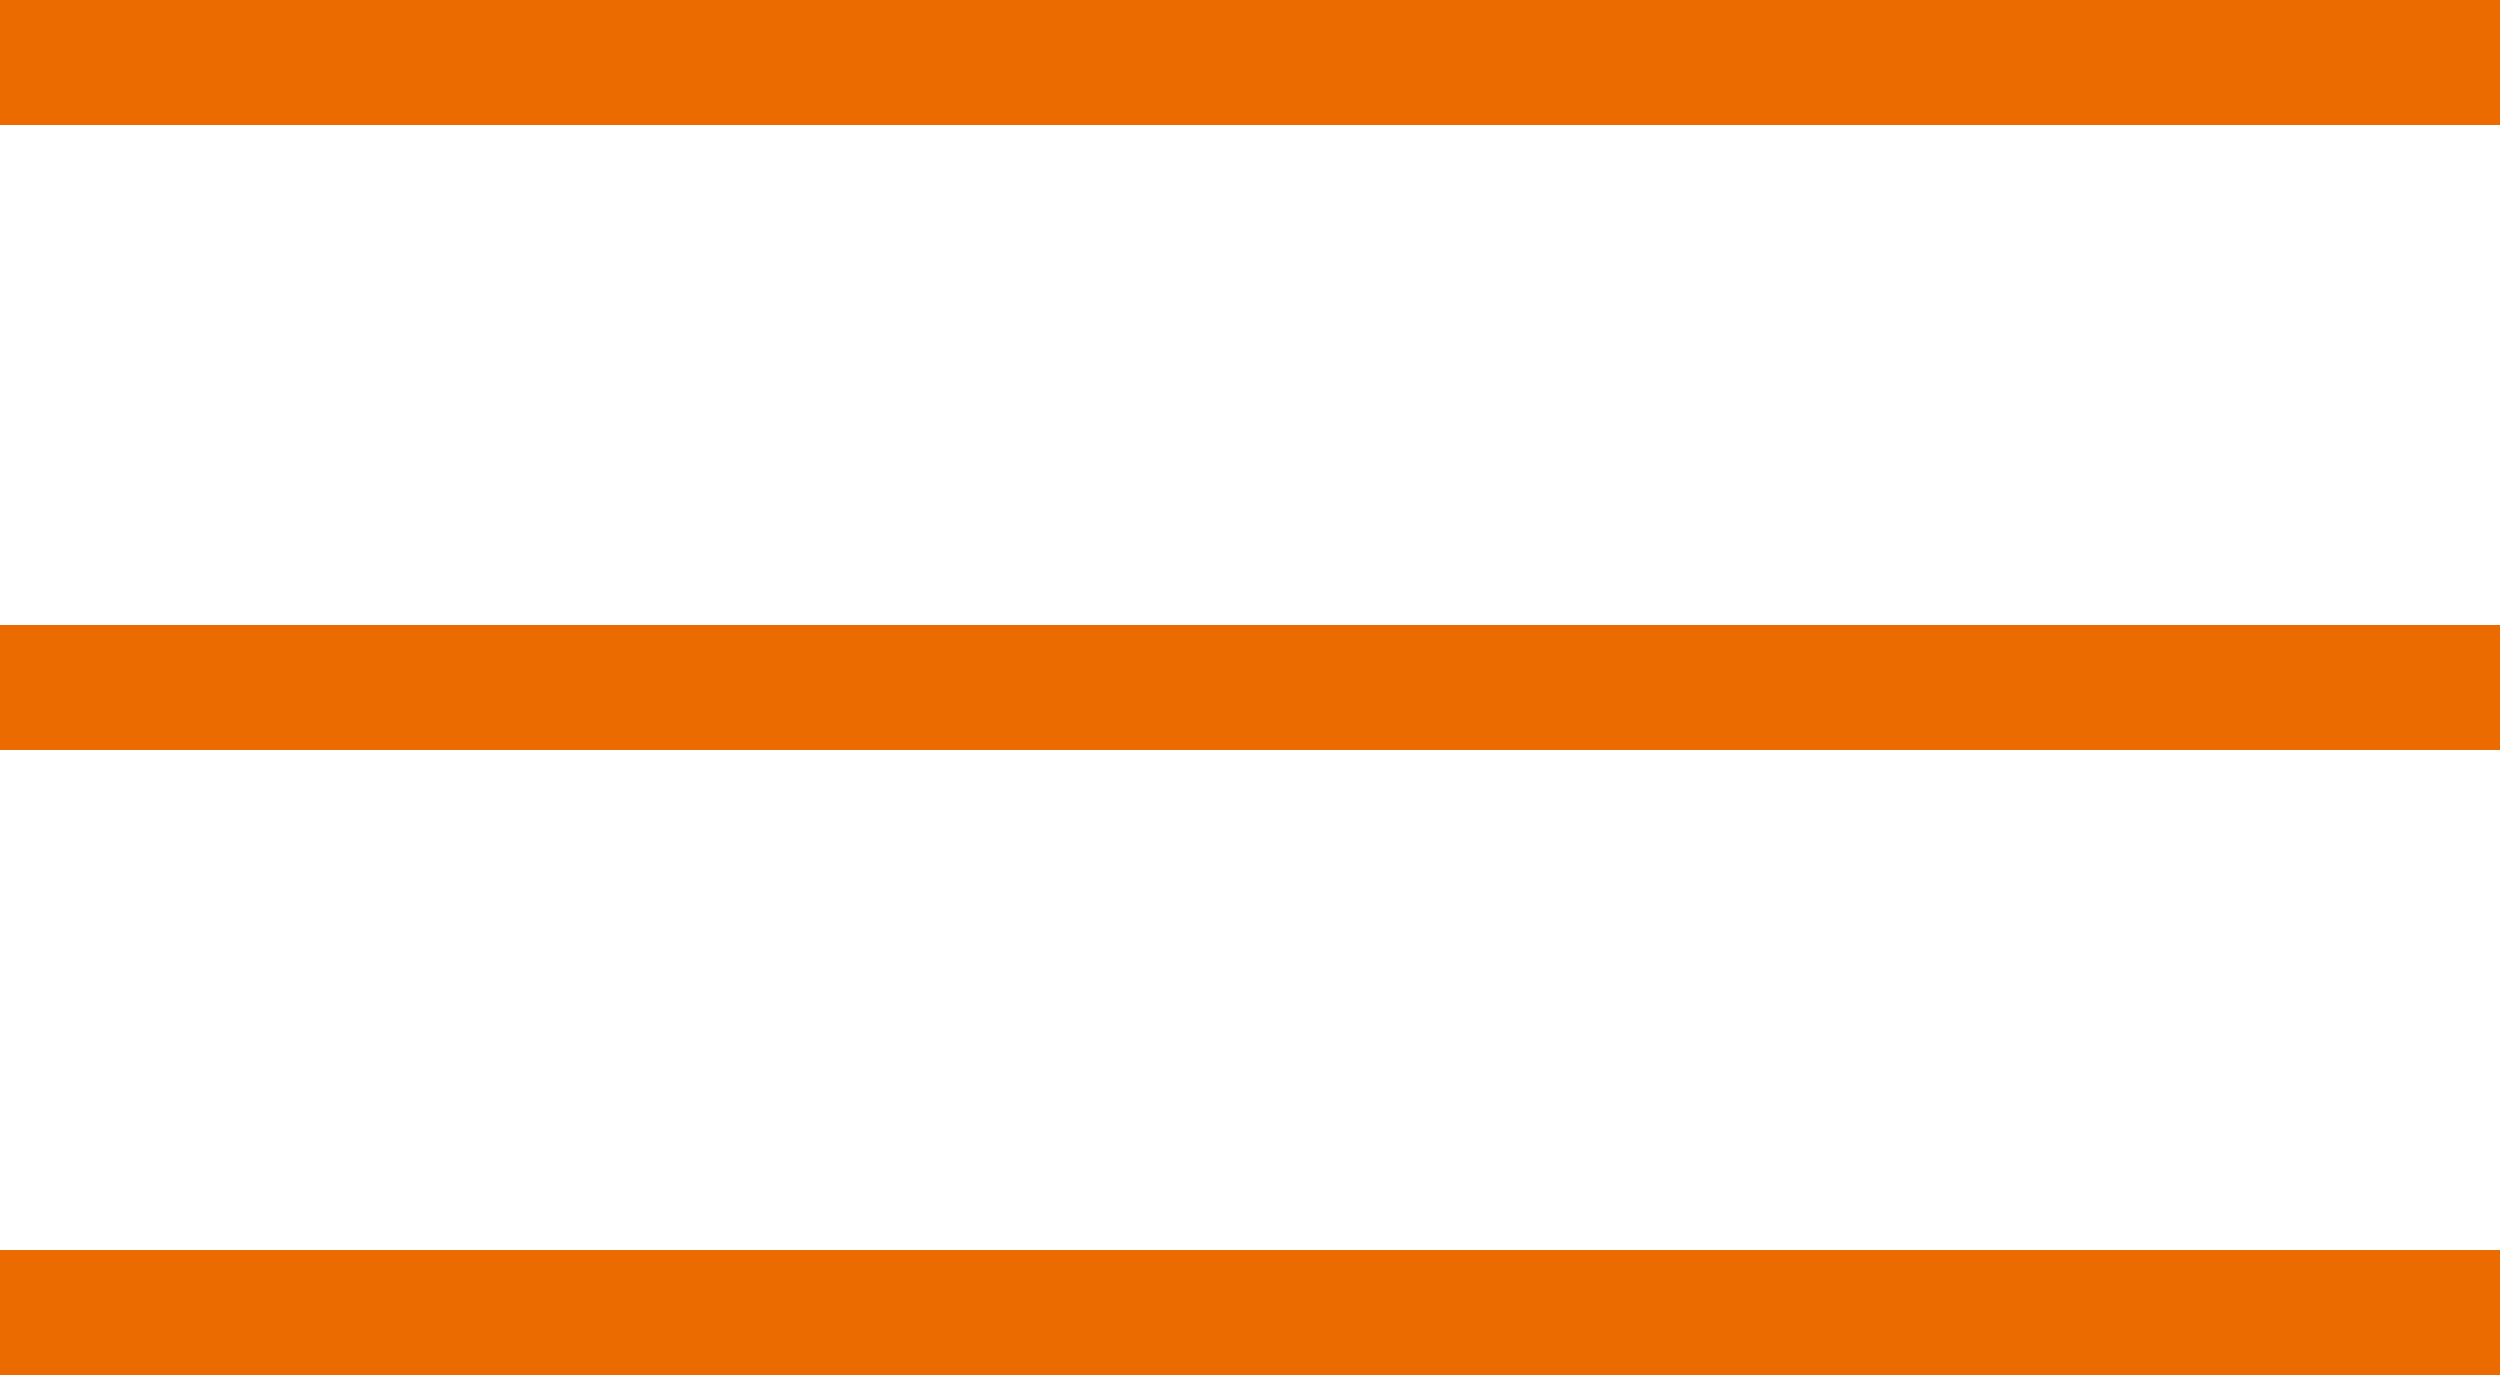 <?xml version="1.0" encoding="UTF-8"?>
<svg id="_圖層_2" data-name="圖層 2" xmlns="http://www.w3.org/2000/svg" viewBox="0 0 40 22">
  <defs>
    <style>
      .cls-1 {
        fill: none;
        stroke: #ec6b01;
        stroke-width: 2px;
      }
    </style>
  </defs>
  <g id="_圖層_1-2" data-name="圖層 1">
    <line class="cls-1" y1="1" x2="40" y2="1"/>
    <line class="cls-1" y1="11" x2="40" y2="11"/>
    <line class="cls-1" y1="21" x2="40" y2="21"/>
  </g>
</svg>